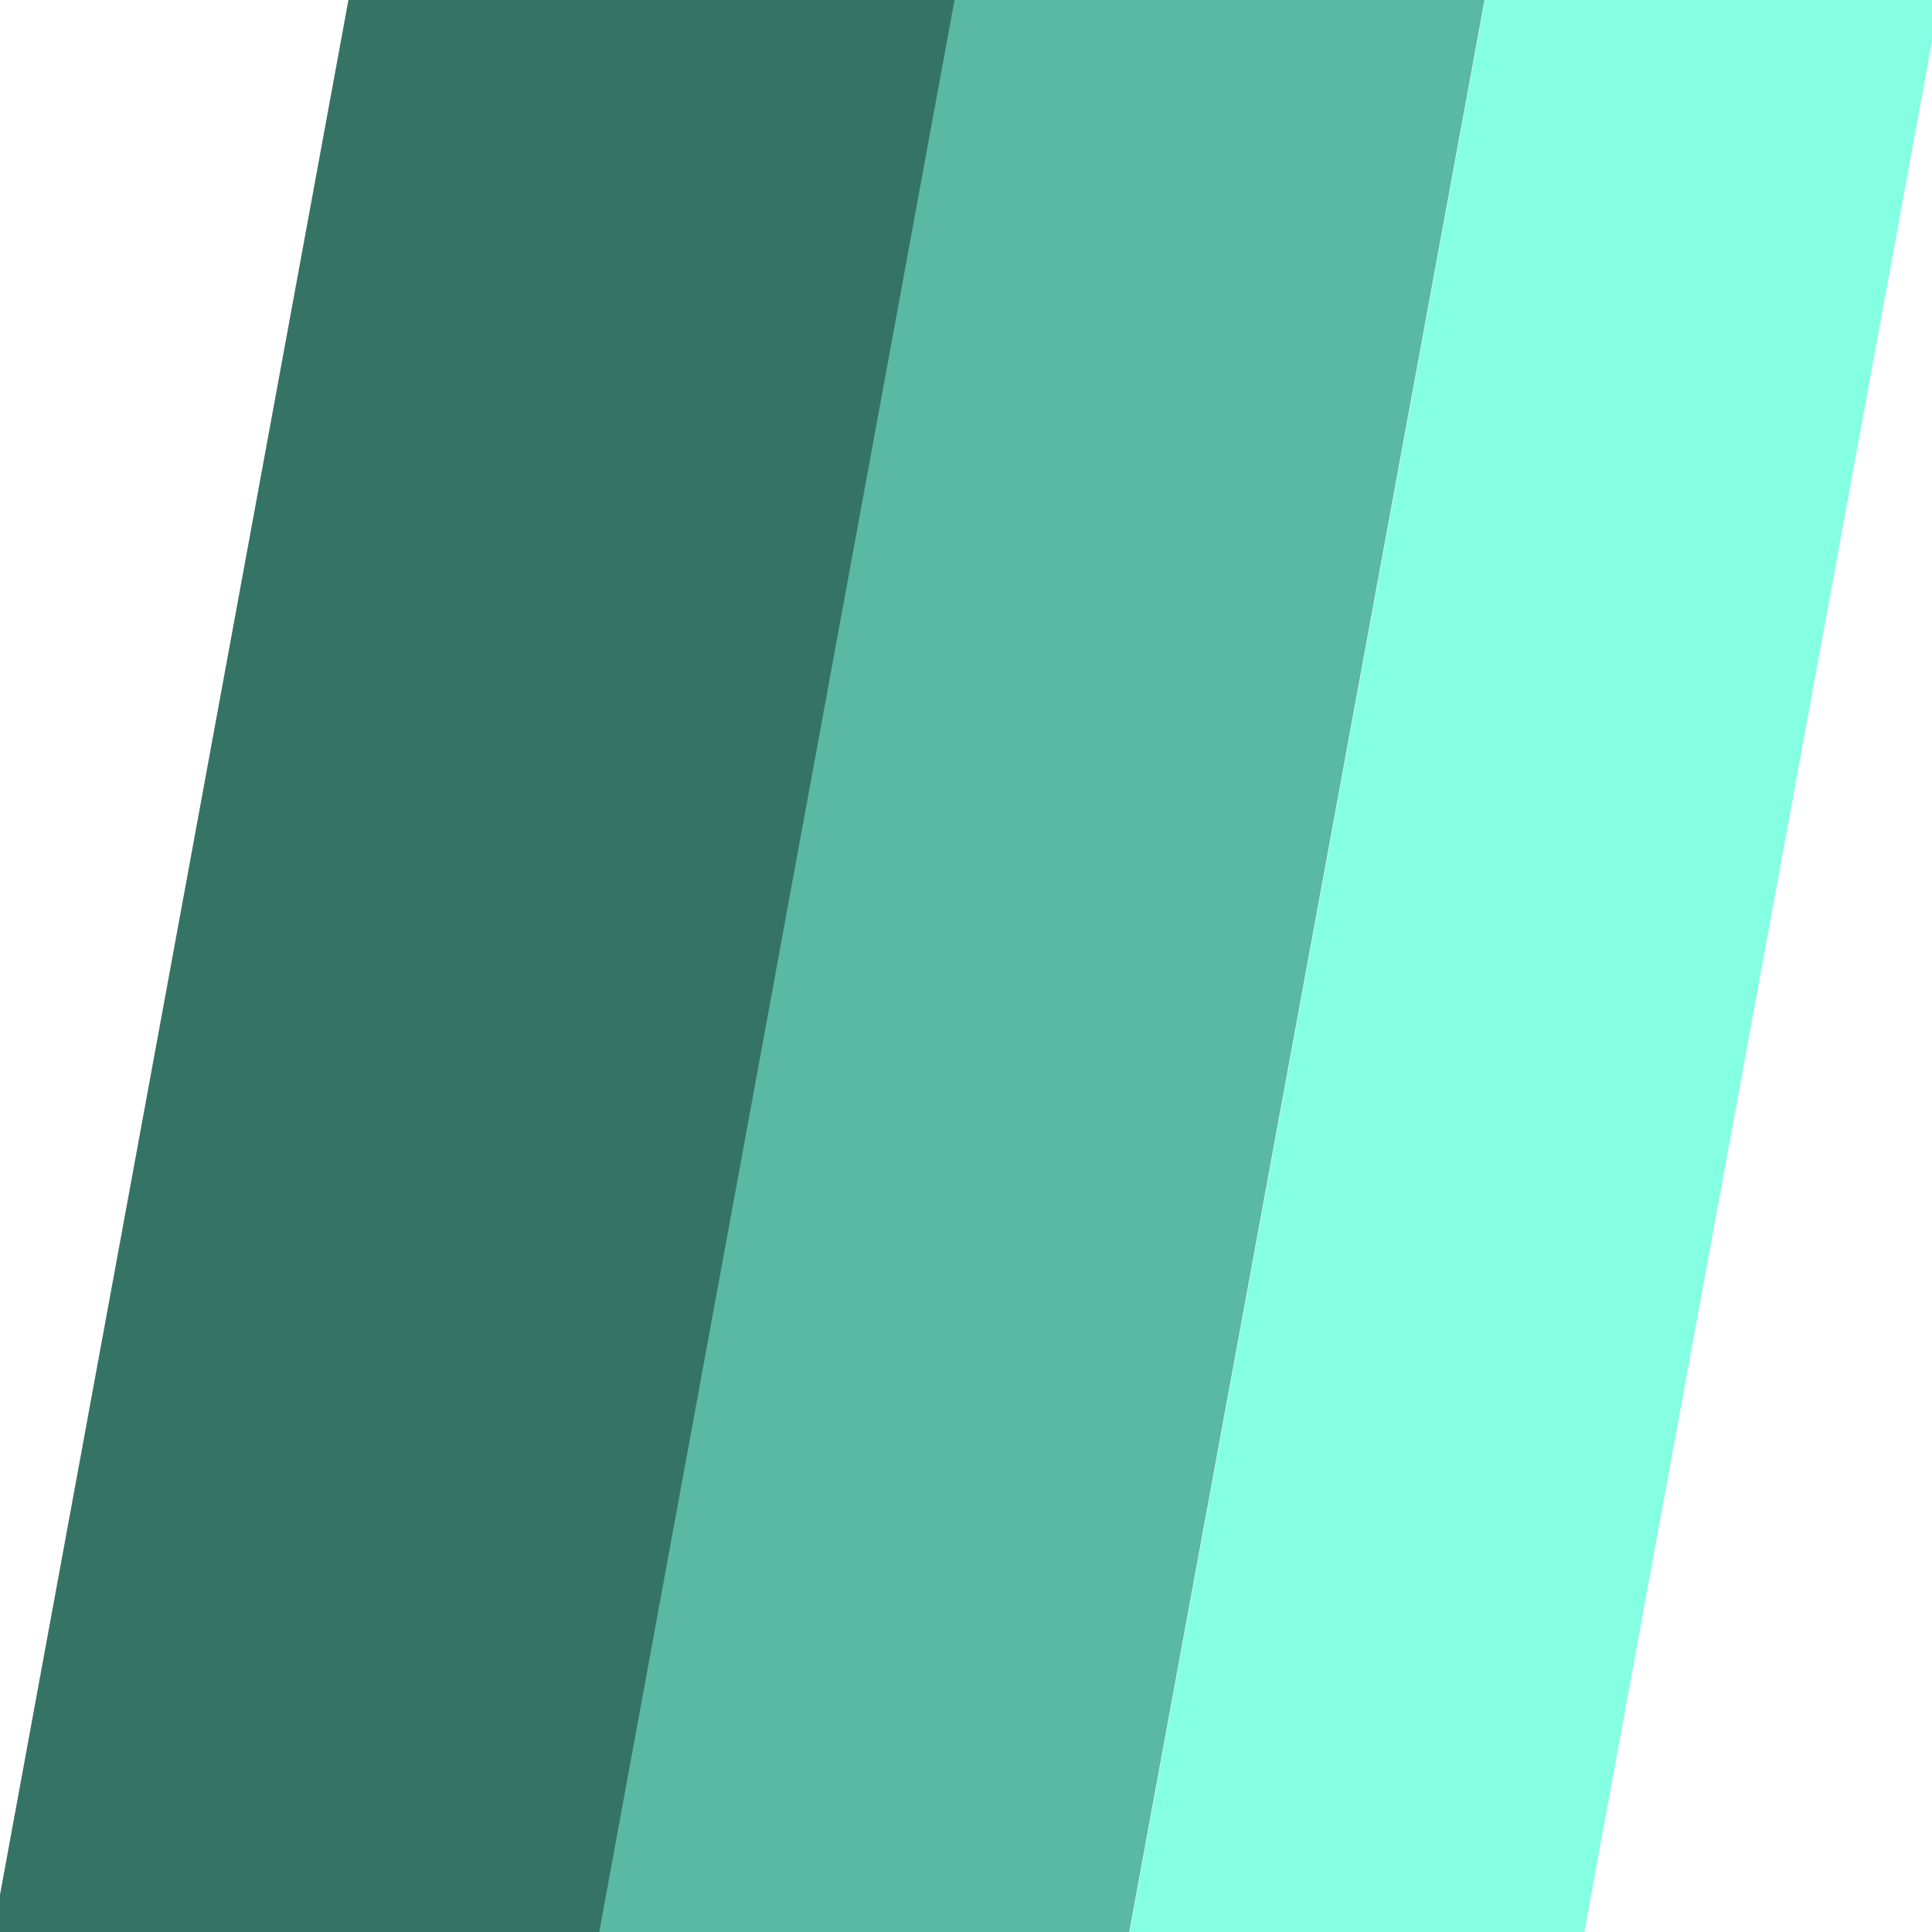<svg xmlns="http://www.w3.org/2000/svg" fill="none" viewBox="0 0 128 128">
  <g>
    <path fill="#84FFE1" d="M112.359-76h30.119L91.172 202.997H61.053z"/>
    <path fill="#5AB9A2" d="M77.194-76h35.138L61.026 202.997H25.888z"/>
    <path fill="#357465" d="M37.06-76h40.158L25.912 202.997h-40.158z"/>
  </g>
</svg>